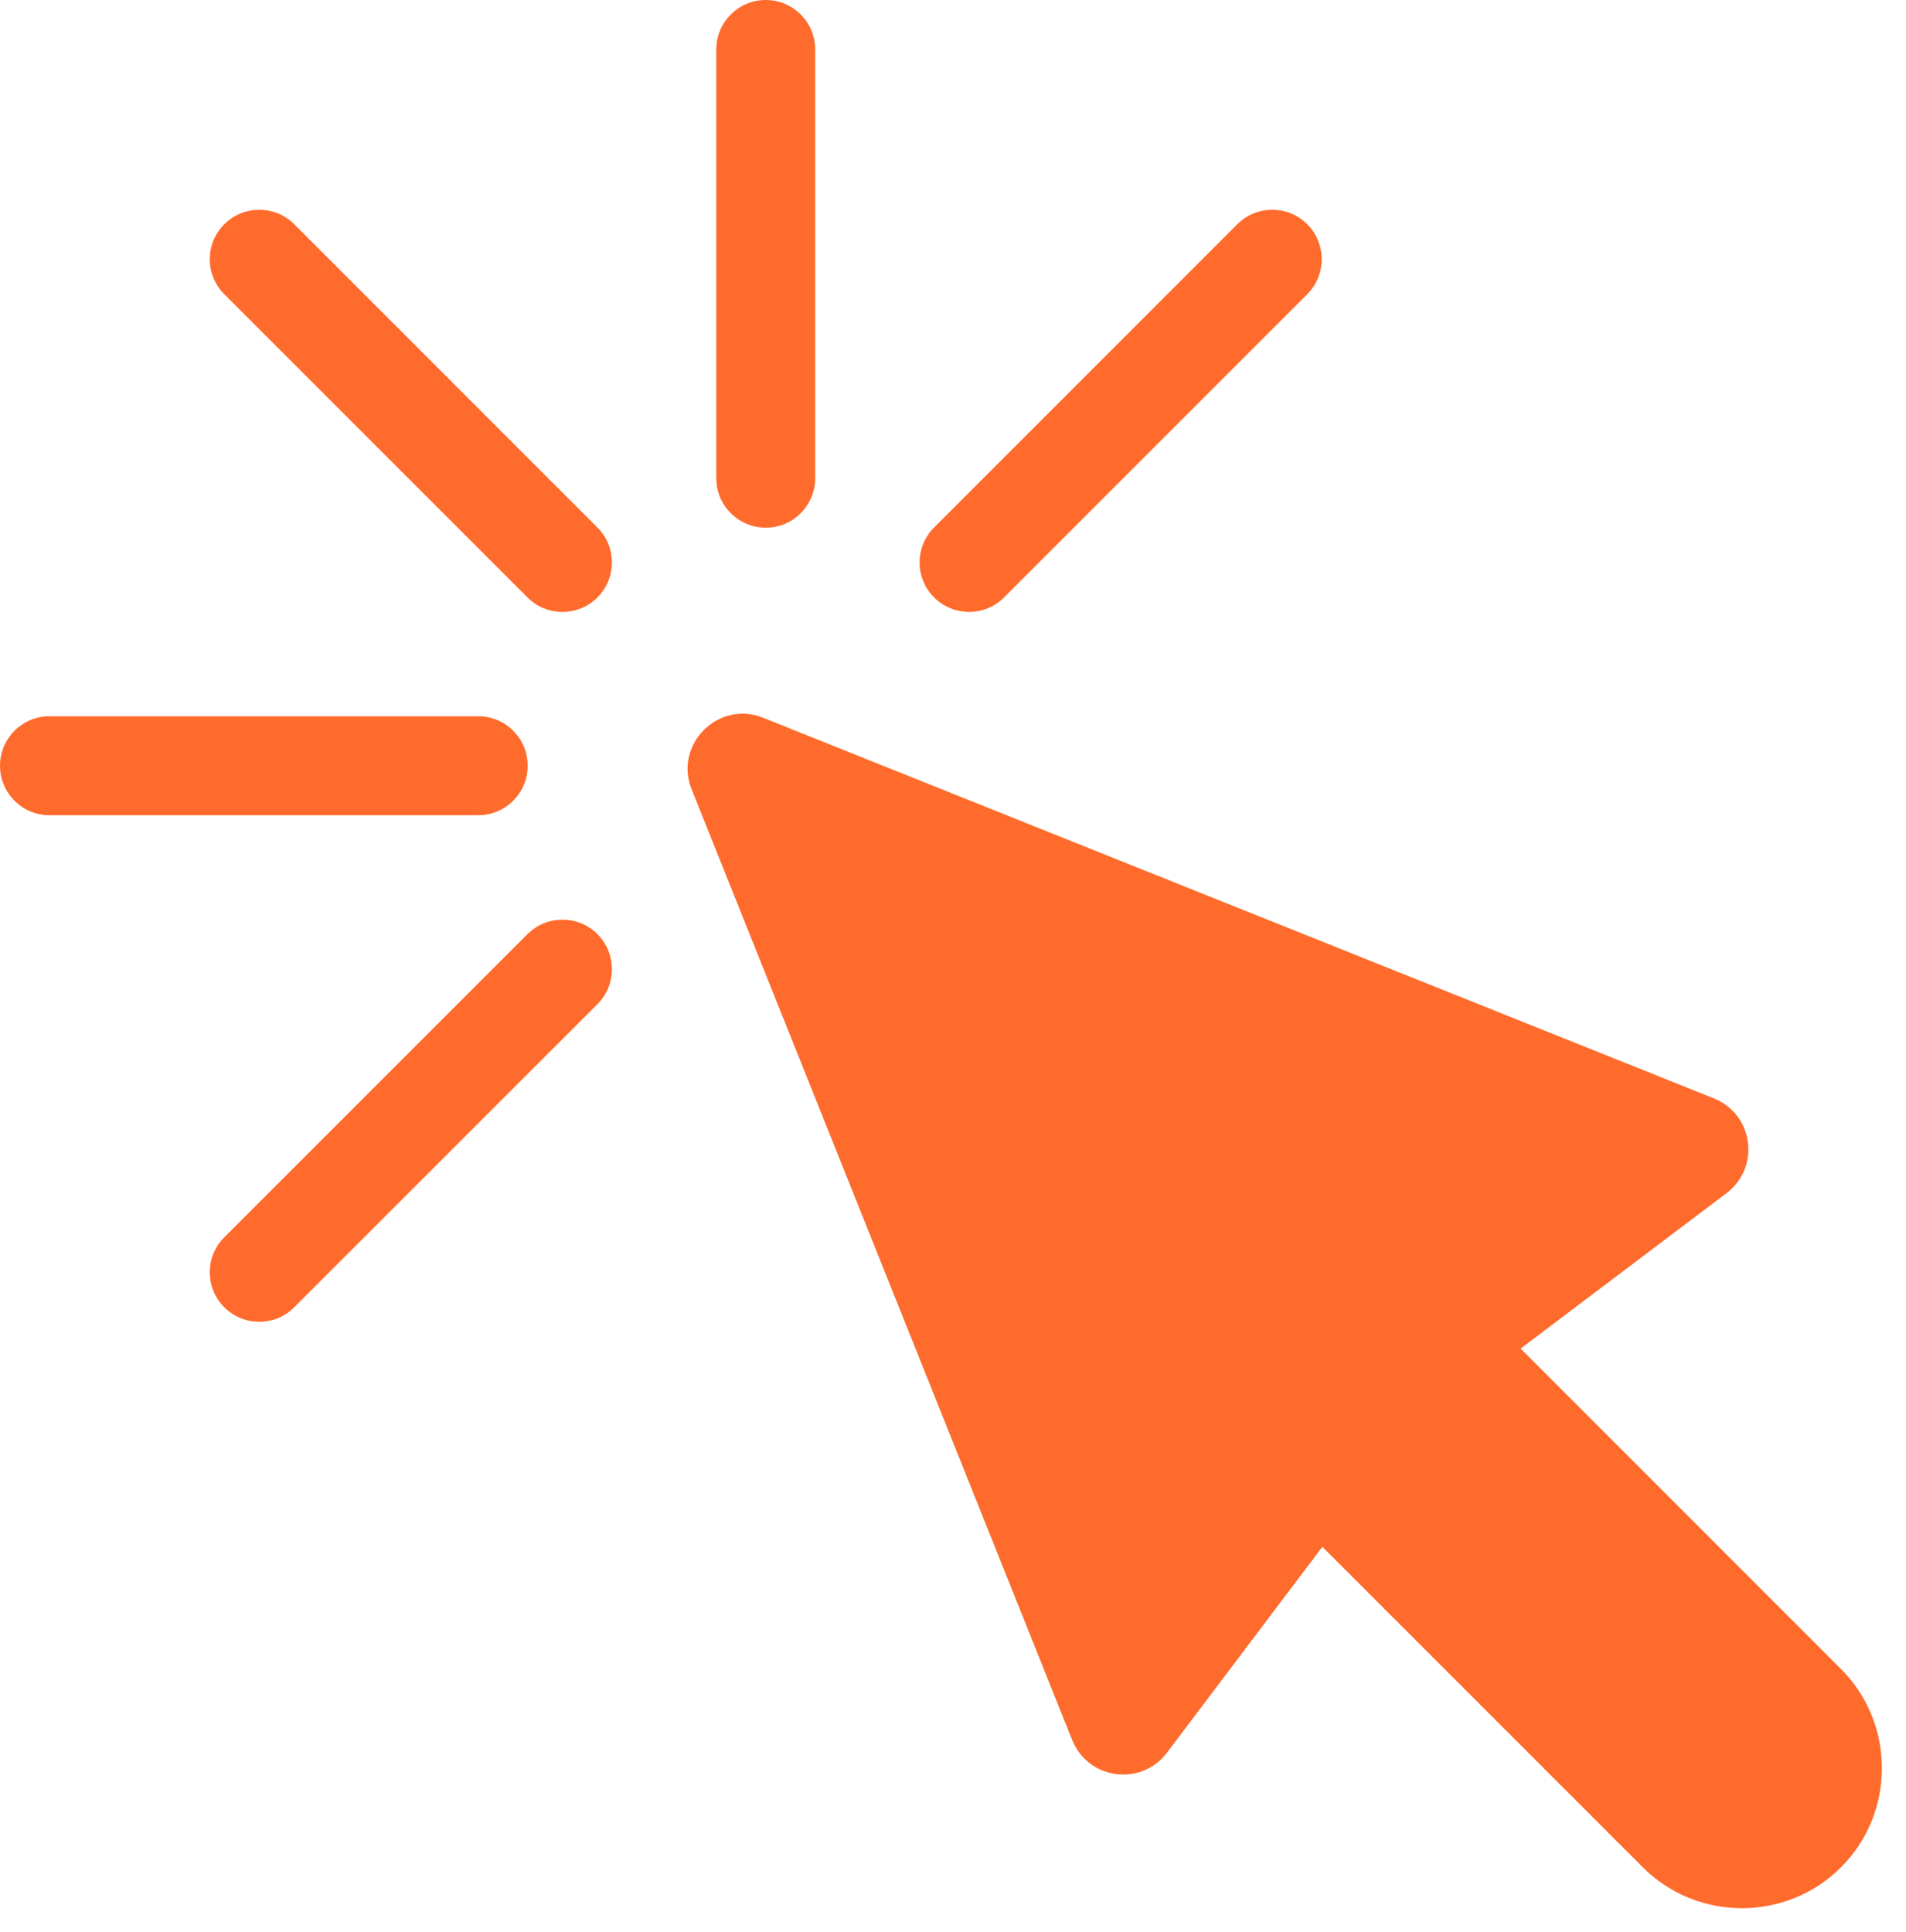 <?xml version="1.0" encoding="UTF-8"?> <svg xmlns="http://www.w3.org/2000/svg" width="73" height="74" viewBox="0 0 73 74" fill="none"><path fill-rule="evenodd" clip-rule="evenodd" d="M58.24 51.65L70.511 63.922C72.599 66.009 72.599 69.427 70.511 71.515C68.424 73.603 65.008 73.603 62.92 71.515L50.646 59.241L44.698 67.122C43.708 68.434 41.675 68.162 41.063 66.636L26.488 30.224C25.803 28.515 27.515 26.803 29.225 27.488L65.636 42.064C67.163 42.676 67.434 44.708 66.123 45.699L58.242 51.648L58.24 51.65Z" fill="#FF6B2C"></path><path d="M8.59 11.269C7.849 10.528 7.849 9.329 8.59 8.588C9.331 7.85 10.53 7.85 11.269 8.588L22.882 20.202C23.621 20.941 23.621 22.14 22.882 22.881C22.142 23.622 20.942 23.622 20.202 22.881L8.59 11.269Z" fill="#FF6B2C"></path><path d="M27.434 1.893C27.434 0.847 28.282 0 29.329 0C30.375 0 31.222 0.847 31.222 1.893V18.316C31.222 19.362 30.375 20.209 29.329 20.209C28.282 20.209 27.434 19.362 27.434 18.316V1.893Z" fill="#FF6B2C"></path><path d="M47.388 8.588C48.129 7.849 49.328 7.849 50.067 8.588C50.807 9.329 50.807 10.528 50.067 11.269L38.455 22.881C37.716 23.621 36.515 23.621 35.776 22.881C35.035 22.14 35.035 20.941 35.776 20.202L47.388 8.588Z" fill="#FF6B2C"></path><path d="M1.895 31.222C0.849 31.222 0 30.372 0 29.327C0 28.281 0.849 27.432 1.895 27.432H18.316C19.364 27.432 20.211 28.281 20.211 29.327C20.211 30.372 19.364 31.222 18.316 31.222H1.895Z" fill="#FF6B2C"></path><path d="M11.269 50.068C10.53 50.807 9.331 50.807 8.59 50.068C7.849 49.327 7.849 48.128 8.59 47.387L20.202 35.776C20.943 35.037 22.142 35.037 22.883 35.776C23.621 36.517 23.621 37.716 22.883 38.457L11.269 50.068Z" fill="#FF6B2C"></path></svg> 